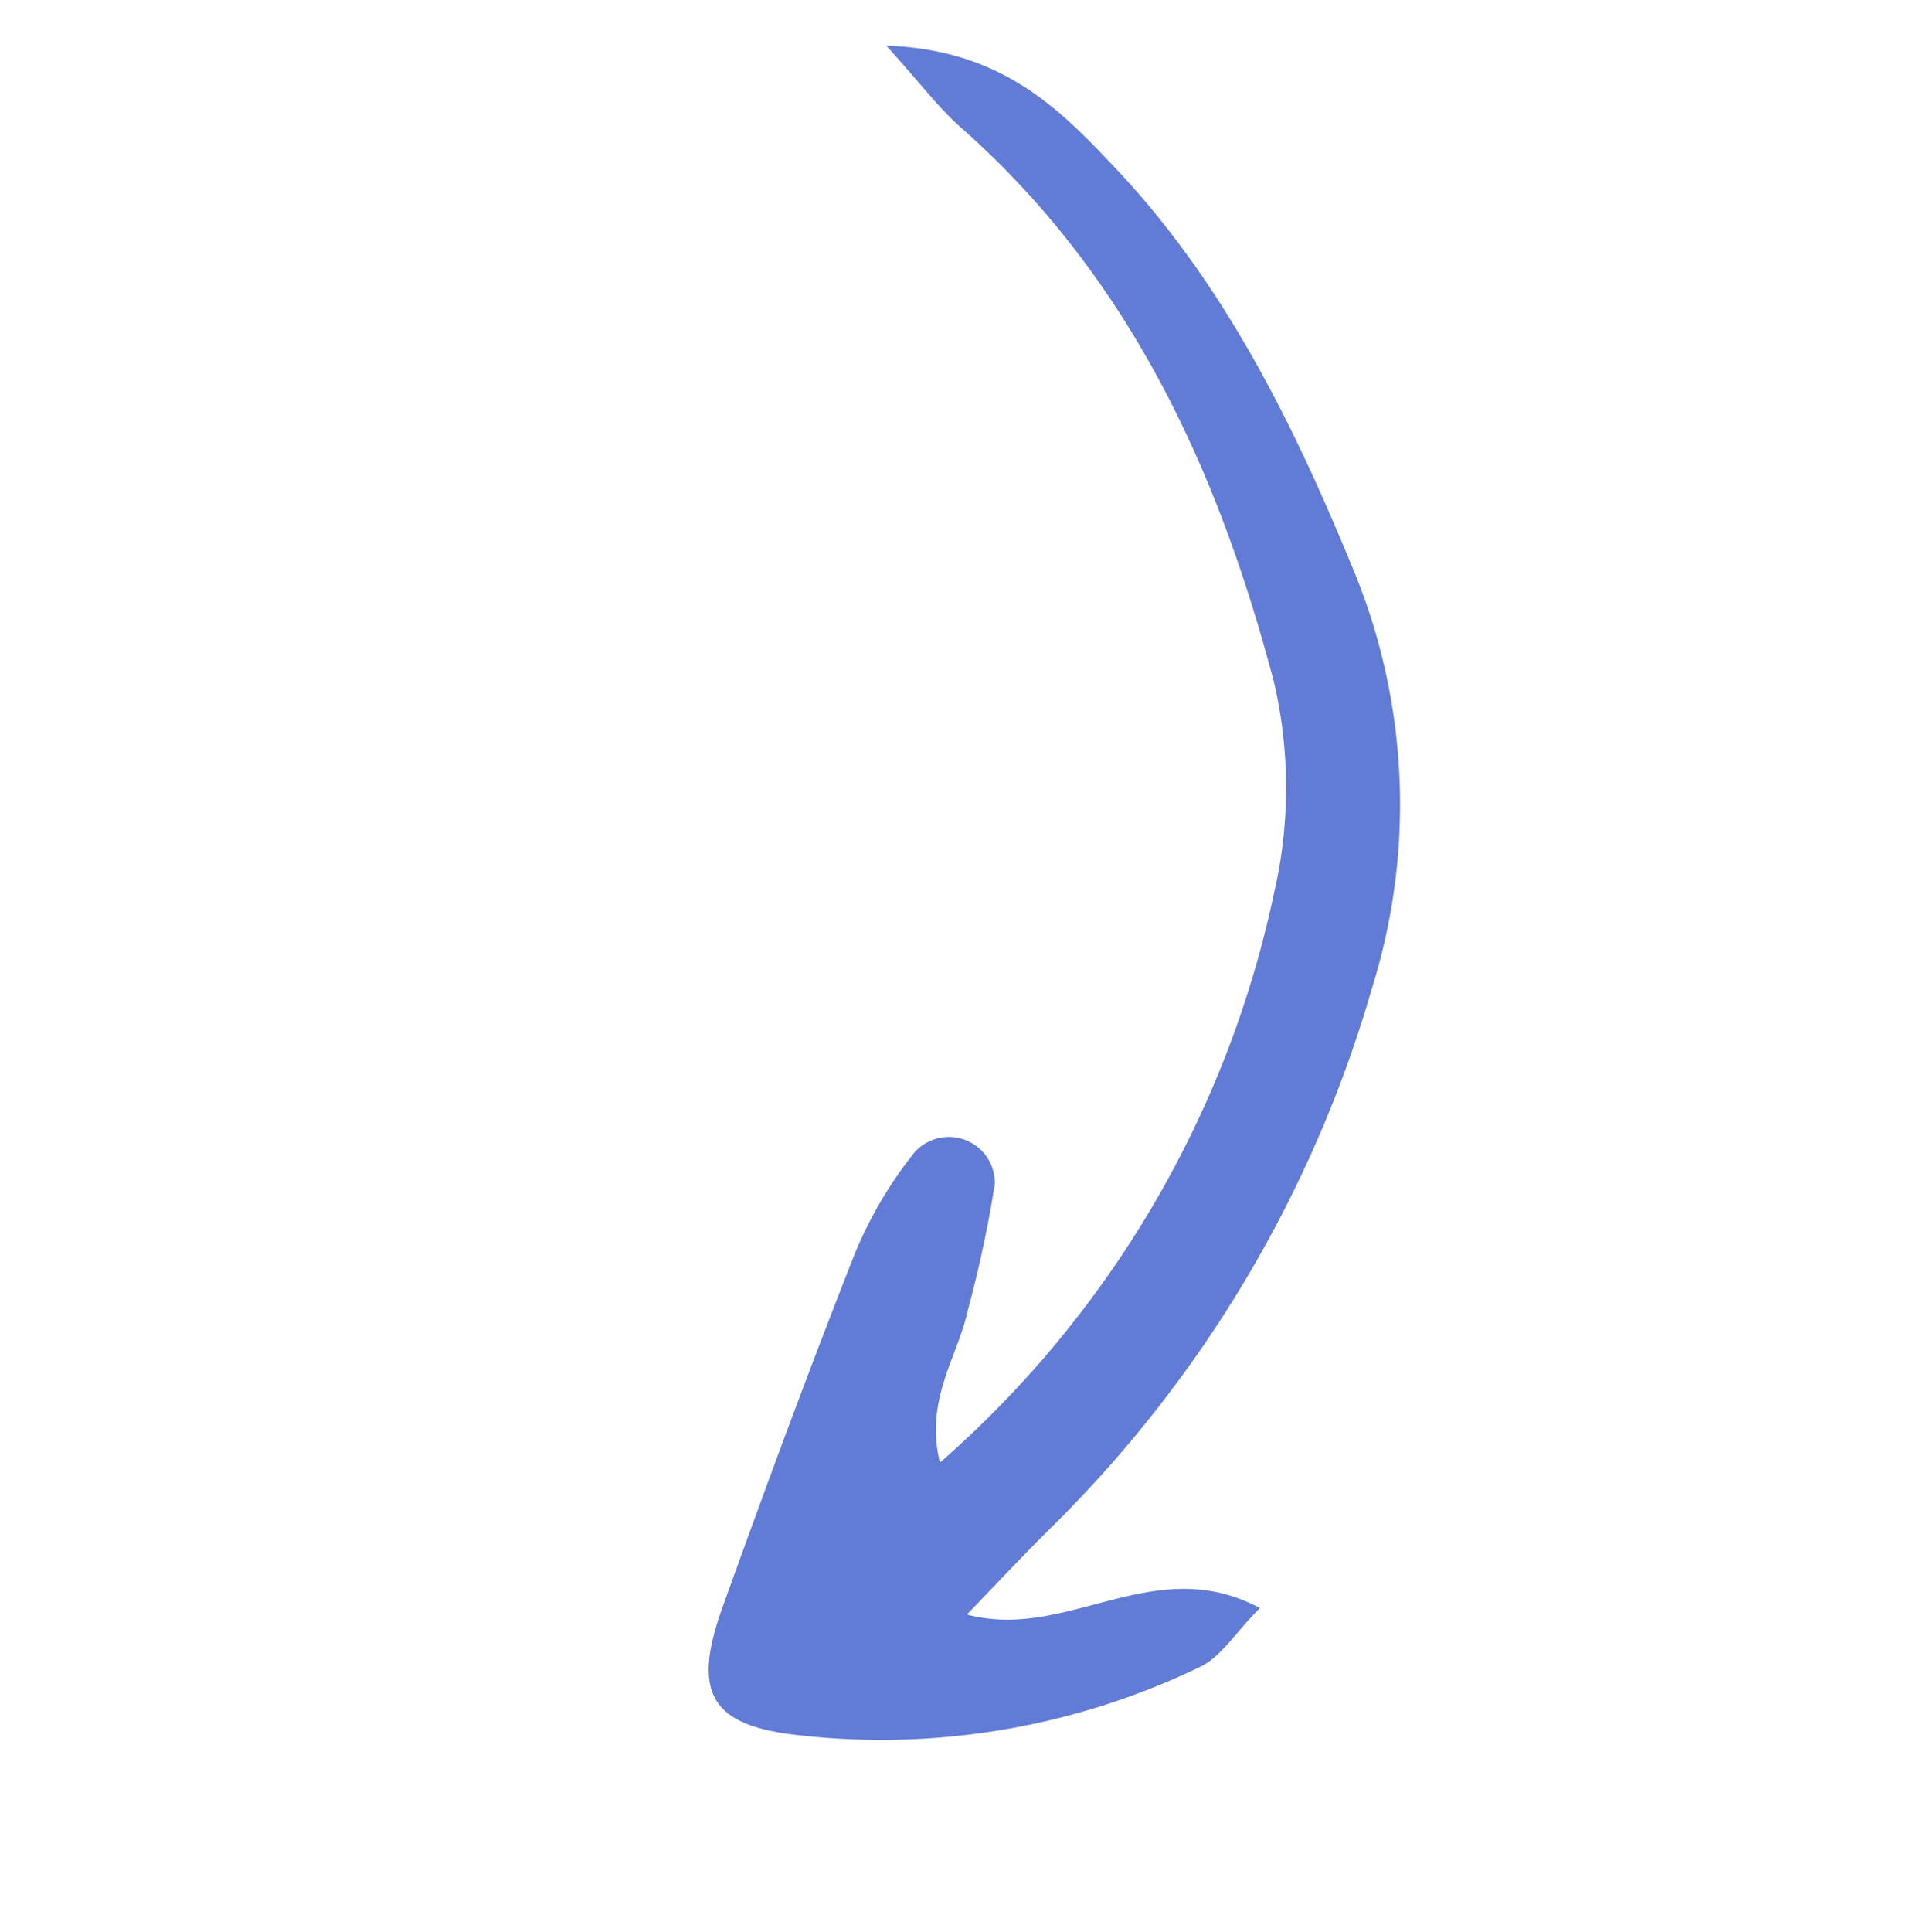 <svg xmlns="http://www.w3.org/2000/svg" width="77.977" height="78.724" viewBox="0 0 77.977 78.724">
  <path id="Tracé_13657" data-name="Tracé 13657" d="M247.6,186.14c2.13.295,3.279.569,4.434.6,9.194.215,17.113,3.985,24.386,9.142a19.022,19.022,0,0,1,5.482,6.548,42.49,42.49,0,0,1,4.486,26.534c-2.126-1.546-2.211-3.765-3.117-5.479a49.936,49.936,0,0,0-2.462-4.648,1.872,1.872,0,0,0-3.34,1.152,16.94,16.94,0,0,0,.794,4.7c1.624,4.863,3.357,9.692,5.13,14.5,1.283,3.48,2.733,3.989,5.71,1.995a29.866,29.866,0,0,0,10.763-12.67c.387-.852.2-1.961.321-3.392-4.815,1.017-5.123,6.079-8.979,7.877.128-1.806.206-3.329.347-4.846a50.52,50.52,0,0,0-4.122-25.361,25.007,25.007,0,0,0-11.486-12.512c-5.7-2.993-11.584-5.587-18.043-6.327C254.718,183.588,251.342,183.213,247.6,186.14Z" transform="translate(-33.897 -299.885) rotate(40)" fill="#617bd6"/>
</svg>
